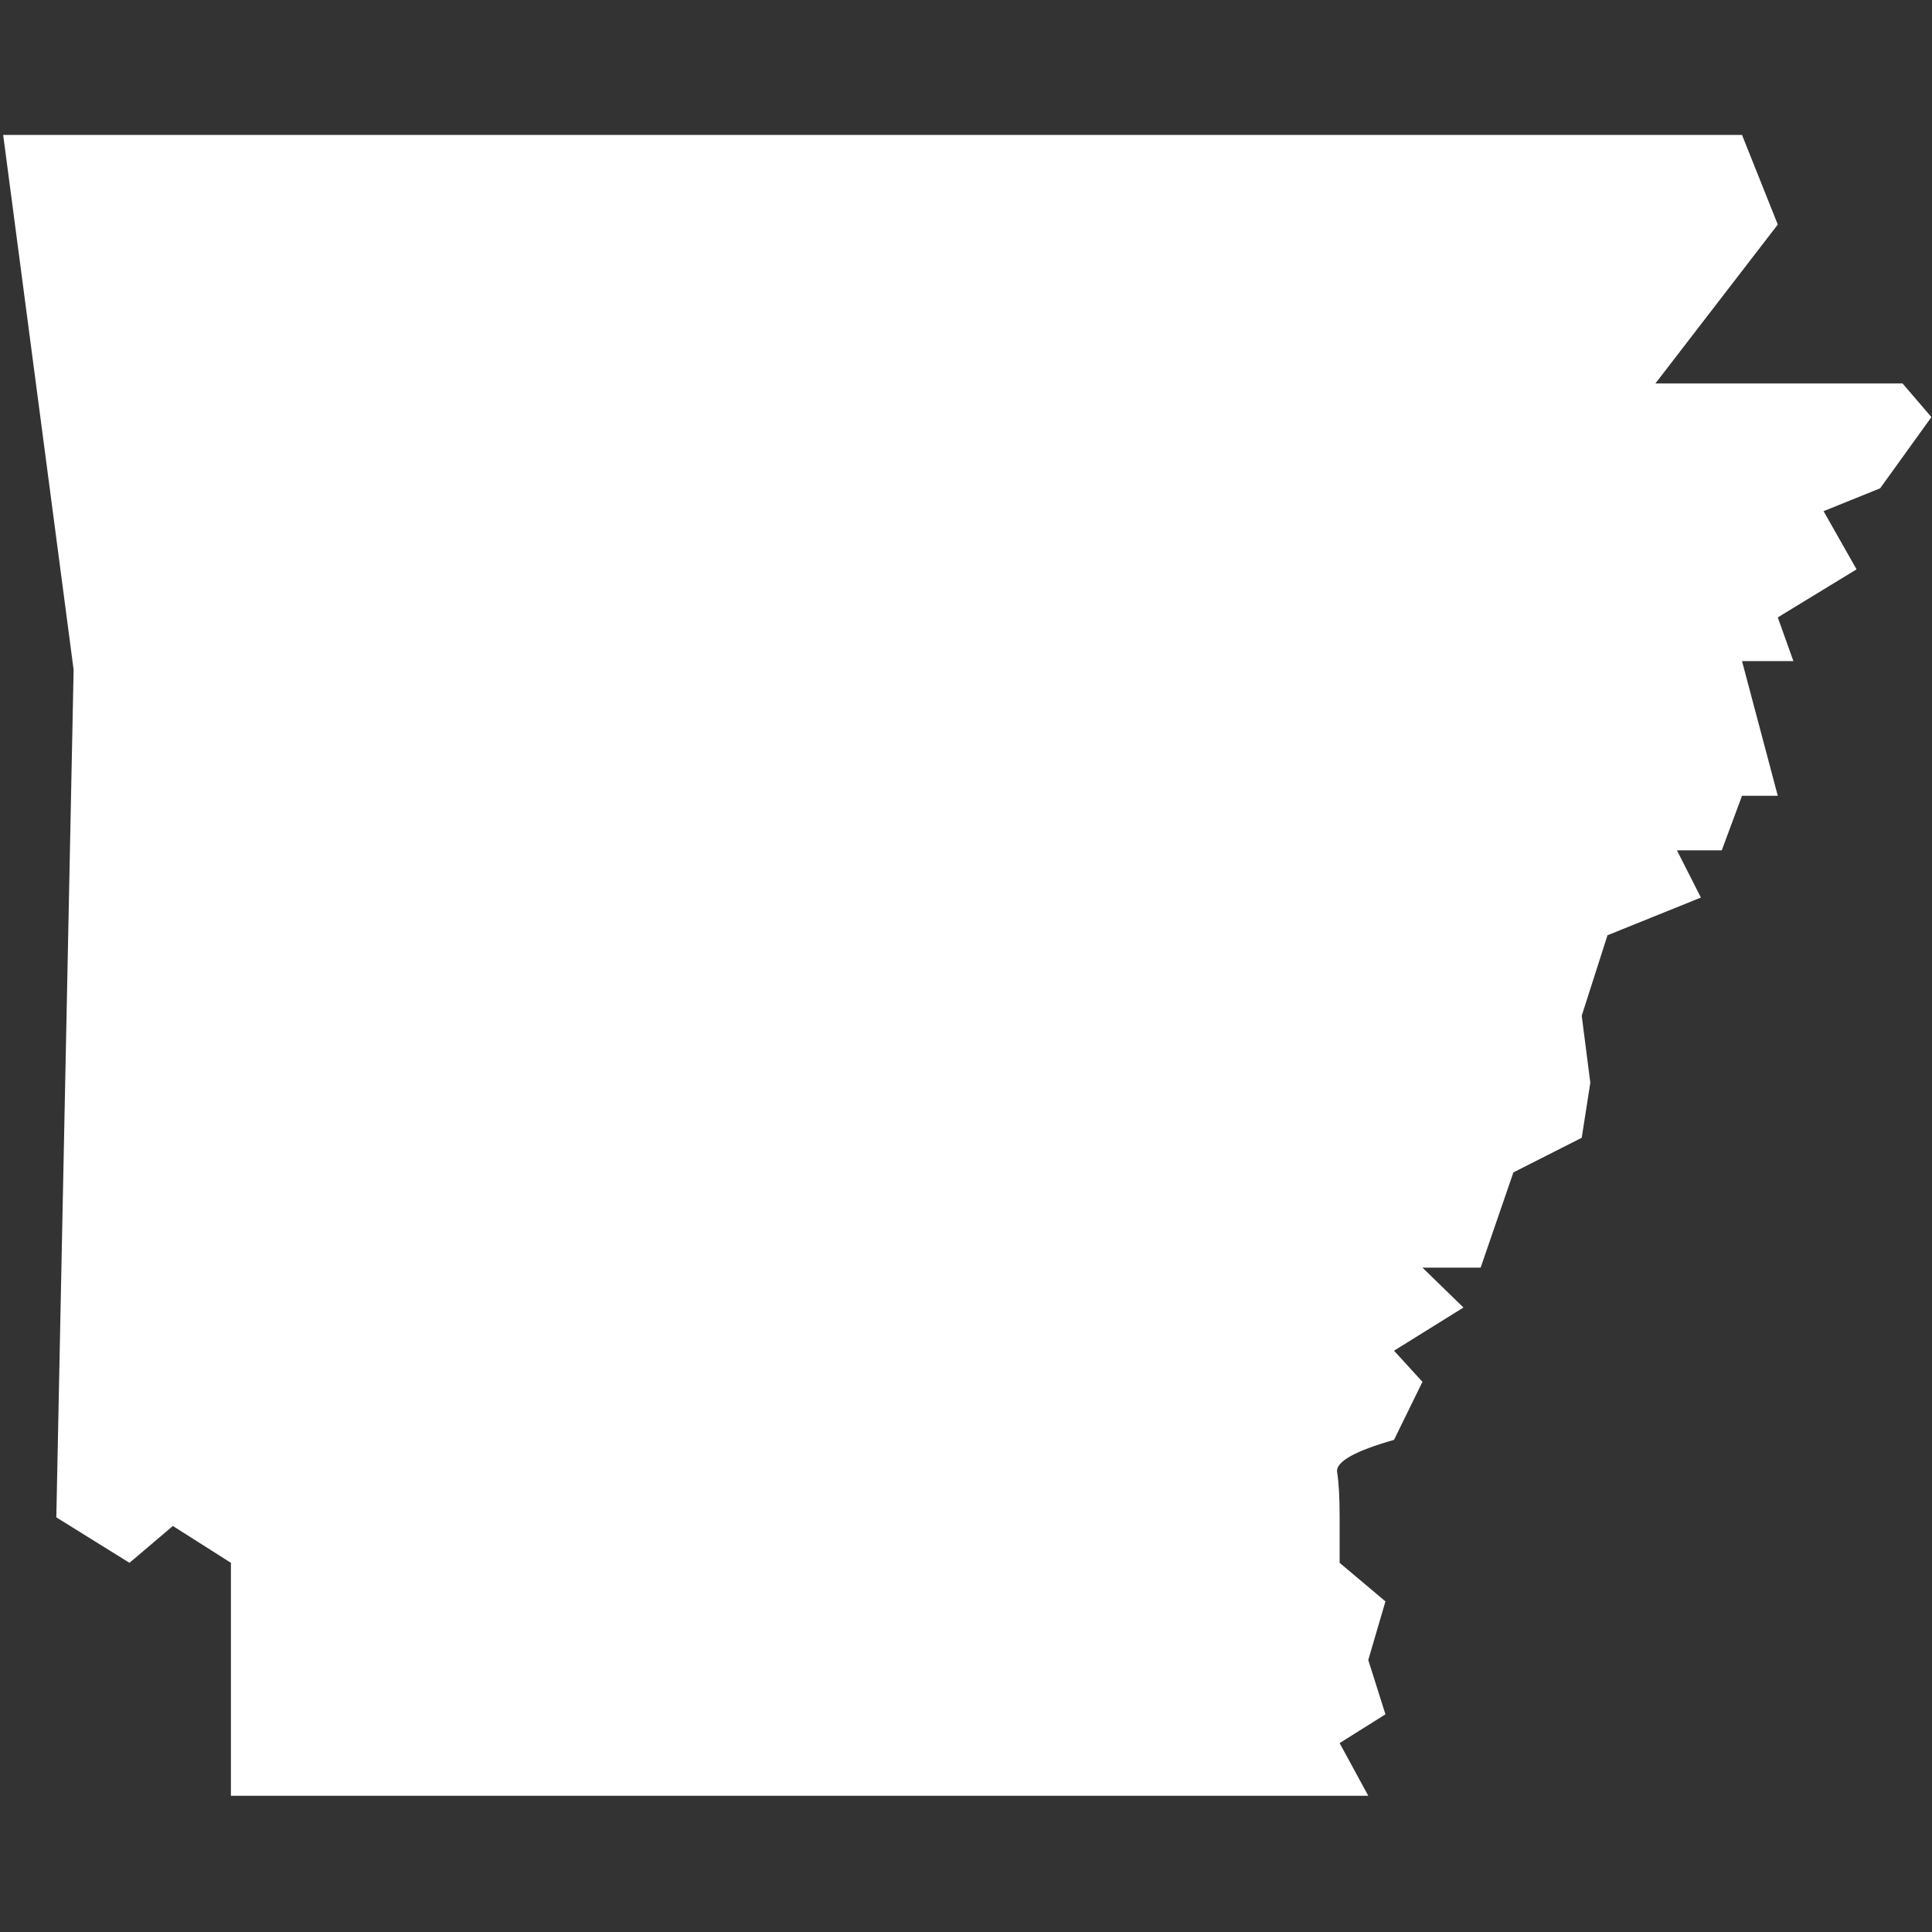 <?xml version="1.0" encoding="UTF-8"?>
<svg width="1200pt" height="1200pt" version="1.1" viewBox="0 0 1200 1200" xmlns="http://www.w3.org/2000/svg">
 <rect x="0" y="0" width="1200" height="1200" fill="#333333" stroke="none"/>
 <path d="m1082 83.801 22.215 55.668-76.027 98.719h153.53l17.918 20.883-31.848 44.223-35.129 14.199 20.484 36.133-48.93 29.852 9.695 27.148h-31.91l22.215 83.648h-22.215l-12.574 33.879h-27.848l14.875 29.34-58.012 23.414-16 49.98 5.332 41.613-5.332 34.195-42.449 21.504-20.34 59.152h-36.145l25.48 24.77-43.133 26.816 17.652 19.348-17.652 36.035c-24.59 7-36.367 13.699-35.336 20.102 1.035 6.402 1.551 15.742 1.551 28.023v28.246l28.453 23.961-10.668 36.414 10.668 33.727-28.453 17.867 17.785 32.711h-706.43v-144.68l-36.051-22.887-26.949 22.887-45.445-28.246 10.75-526.46-43.754-332.18z" fill="#fff" fill-rule="evenodd"/>
</svg>
